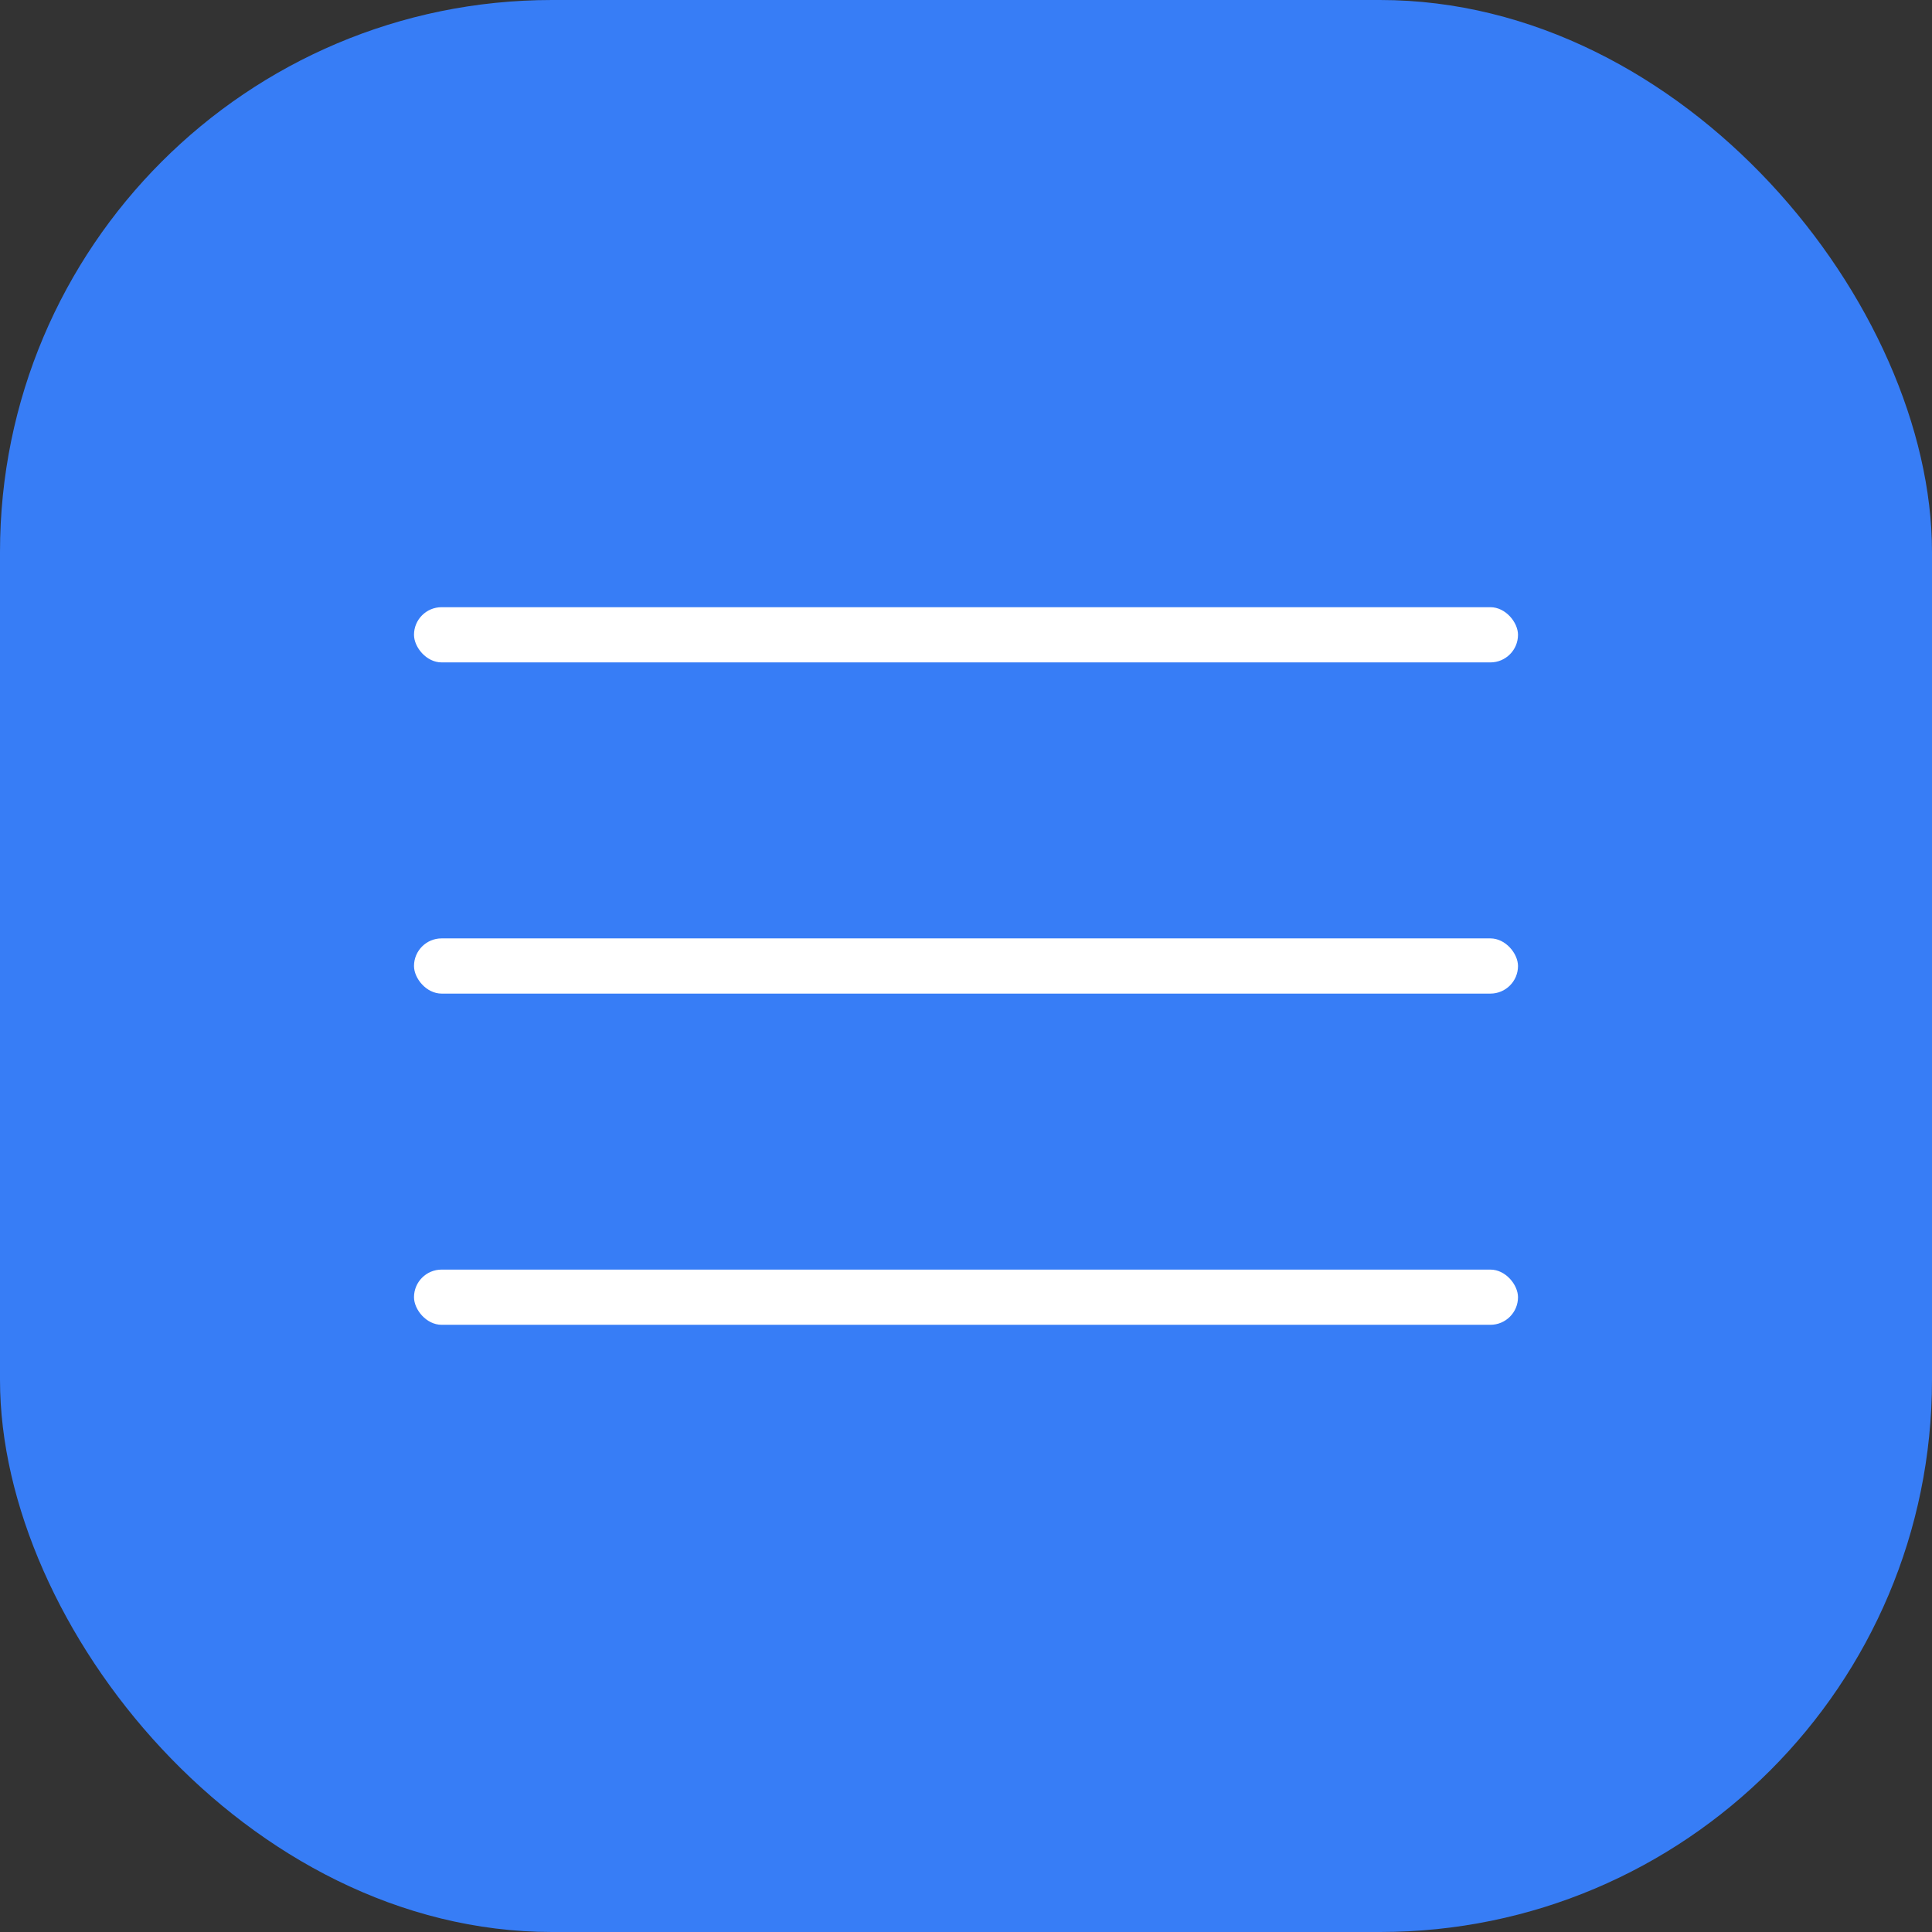<?xml version="1.0" encoding="UTF-8"?> <svg xmlns="http://www.w3.org/2000/svg" width="35" height="35" viewBox="0 0 35 35" fill="none"><rect x="0" y="0" width="35" height="35" fill="#333333" stroke="none"/><rect width="35" height="35" rx="10" fill="#377DF6"></rect><rect x="7.5" y="11" width="20" height="1" rx="0.5" fill="white"></rect><rect x="7.5" y="17" width="20" height="1" rx="0.5" fill="white"></rect><rect x="7.5" y="23" width="20" height="1" rx="0.5" fill="white"></rect></svg> 